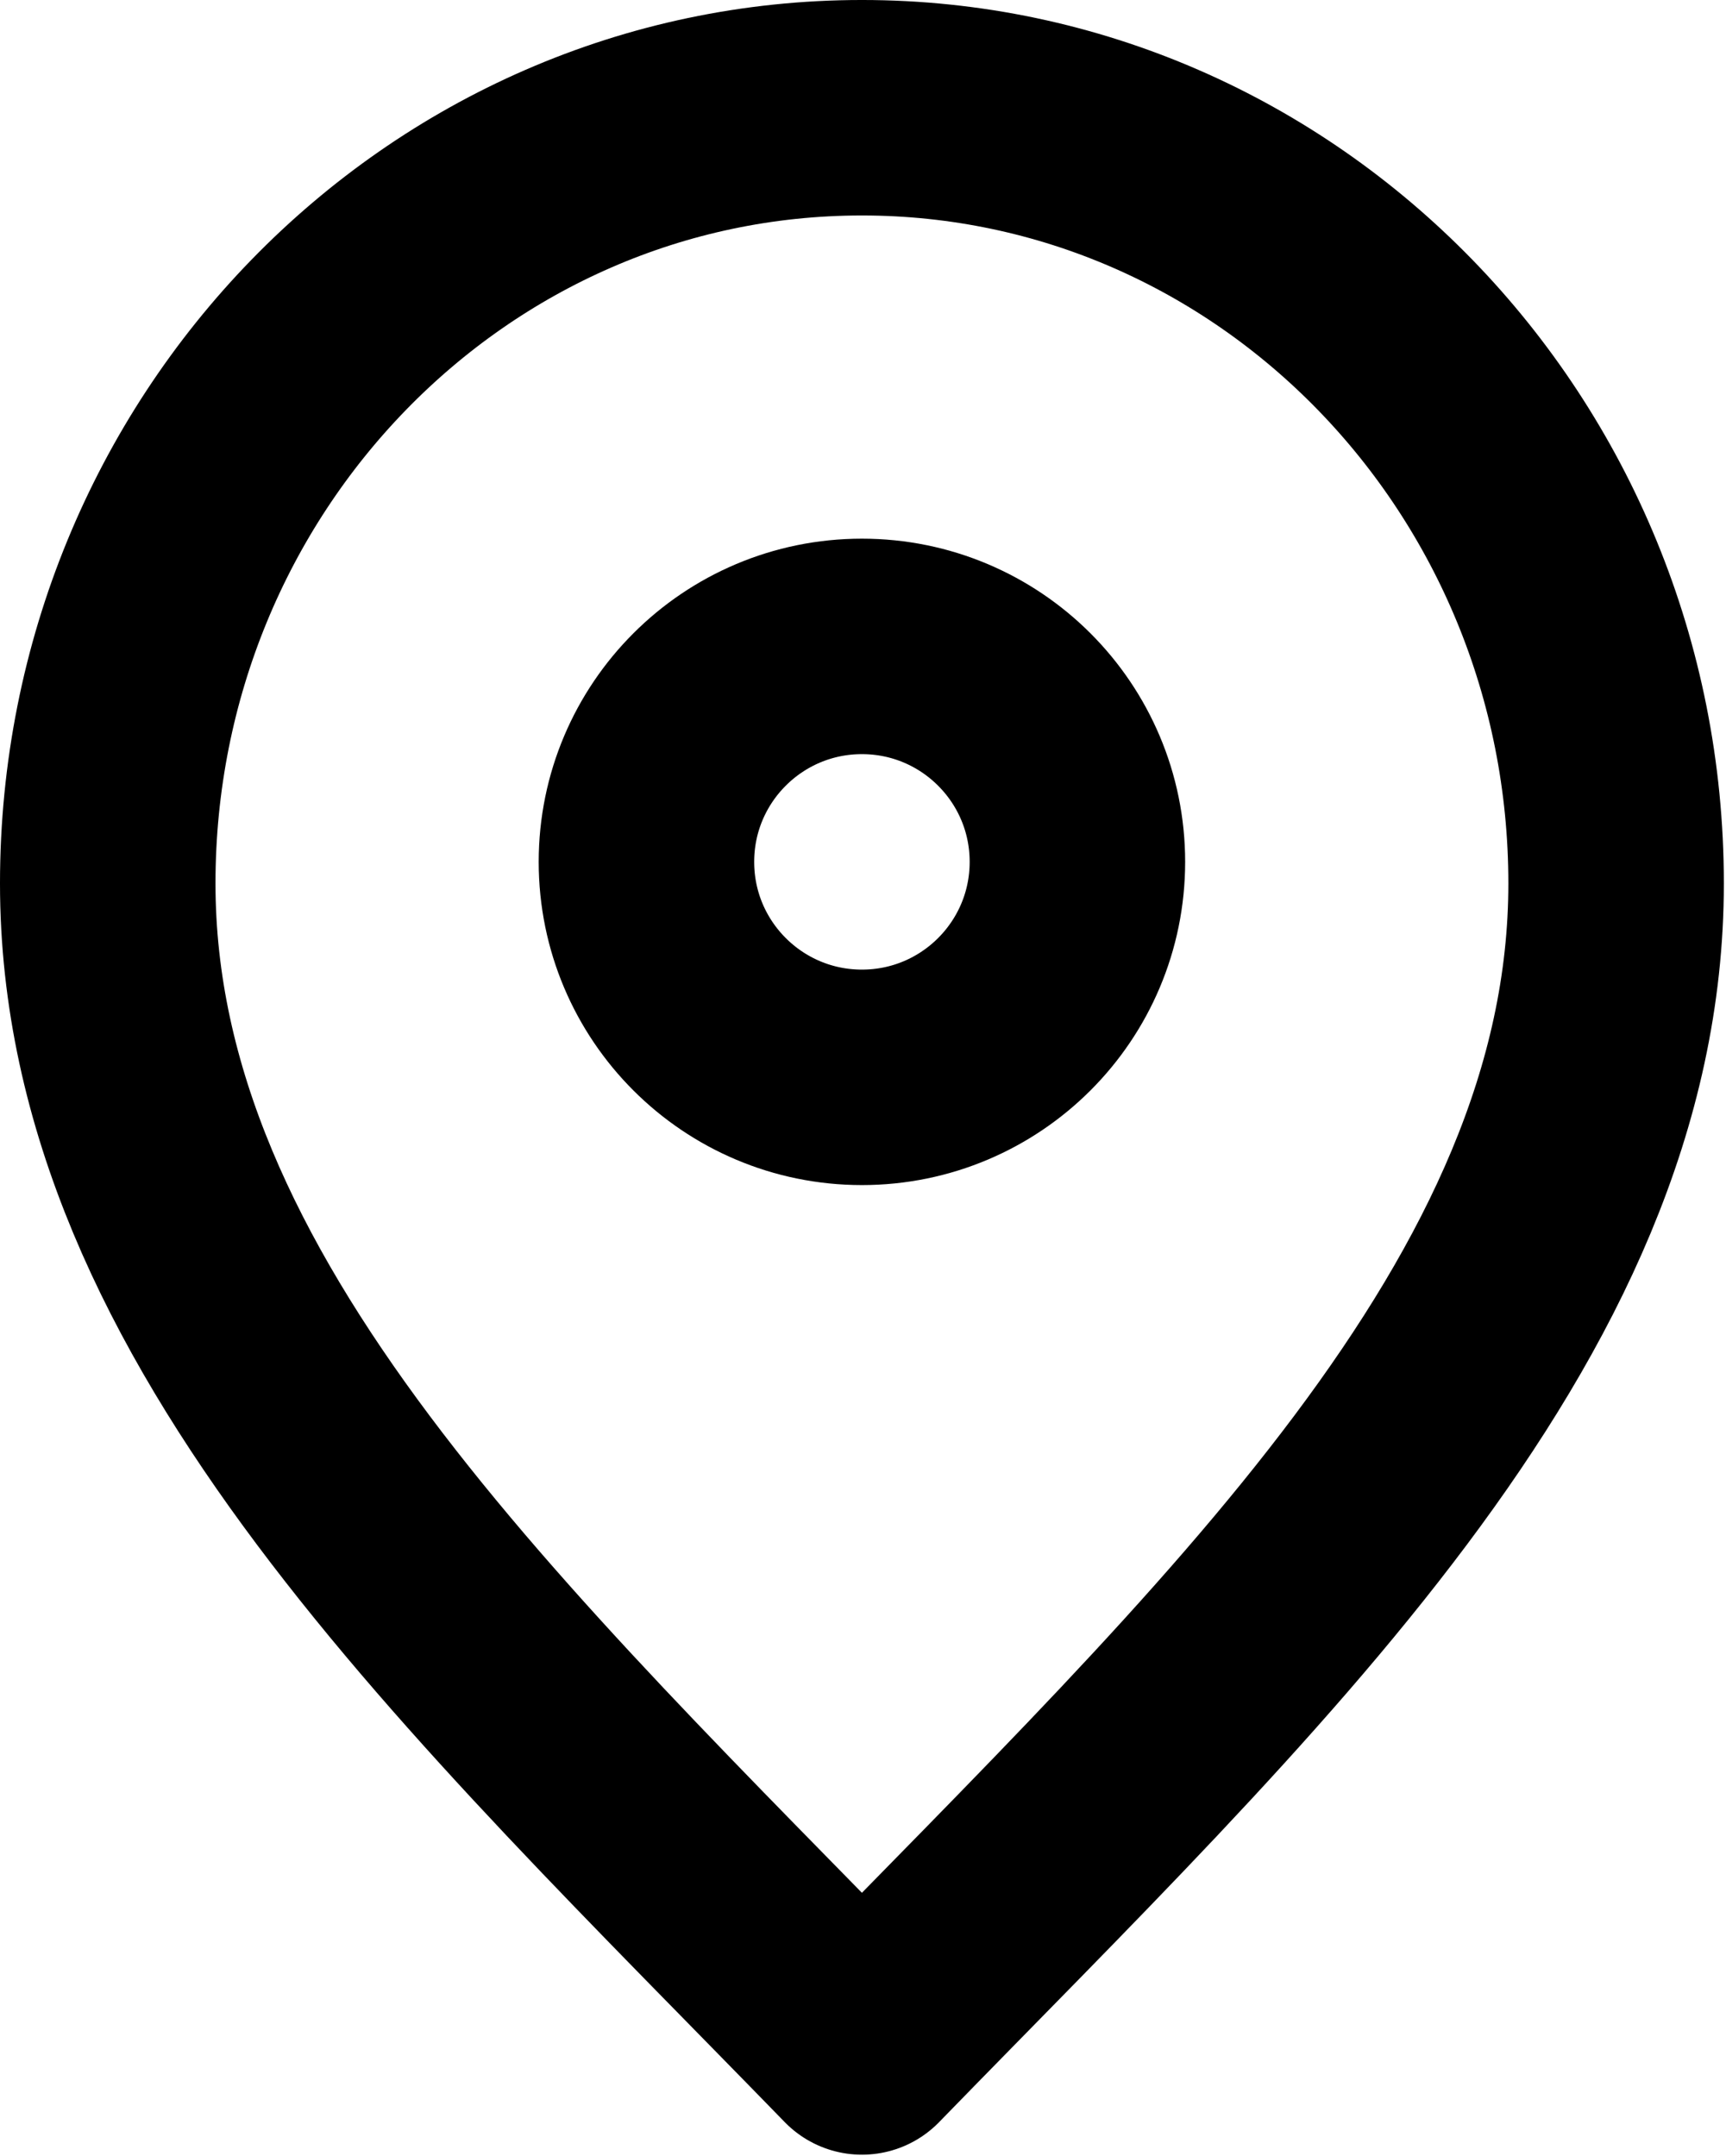 <?xml version="1.0" encoding="UTF-8" standalone="no"?>
<!DOCTYPE svg PUBLIC "-//W3C//DTD SVG 1.1//EN" "http://www.w3.org/Graphics/SVG/1.1/DTD/svg11.dtd">
<svg width="100%" height="100%" viewBox="0 0 534 667" version="1.1" xmlns="http://www.w3.org/2000/svg" xmlns:xlink="http://www.w3.org/1999/xlink" xml:space="preserve" xmlns:serif="http://www.serif.com/" style="fill-rule:evenodd;clip-rule:evenodd;stroke-linecap:round;stroke-linejoin:round;">
    <g transform="matrix(1,0,0,1,-133.333,-66.667)">
        <path d="M400,700C516.667,580 633.333,472.547 633.333,340C633.333,207.452 528.867,100 400,100C271.134,100 166.667,207.452 166.667,340C166.667,472.547 283.333,580 400,700Z" style="fill:none;fill-rule:nonzero;stroke:black;stroke-width:66.67px;"/>
        <path d="M400,400C436.82,400 466.667,370.153 466.667,333.333C466.667,296.514 436.82,266.667 400,266.667C363.18,266.667 333.333,296.514 333.333,333.333C333.333,370.153 363.18,400 400,400Z" style="fill:none;fill-rule:nonzero;stroke:black;stroke-width:66.67px;"/>
    </g>
</svg>
